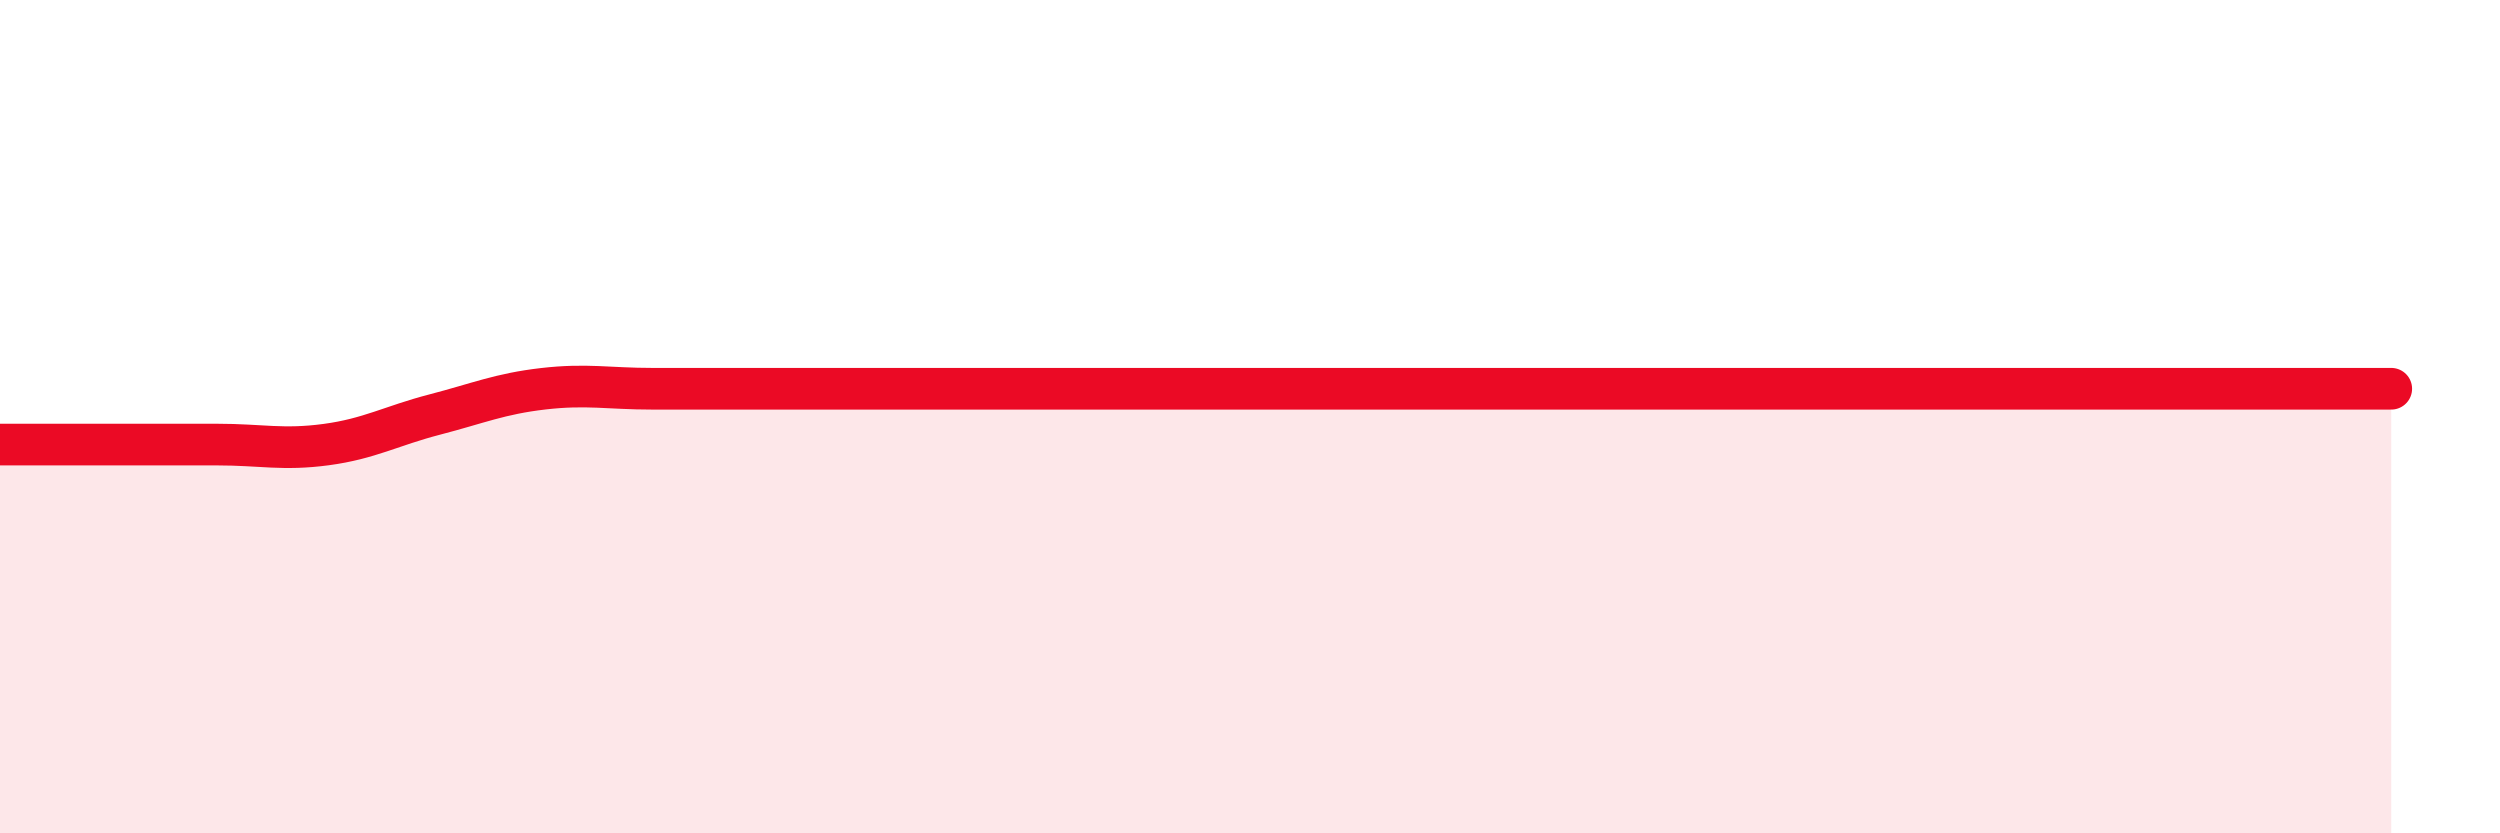 
    <svg width="60" height="20" viewBox="0 0 60 20" xmlns="http://www.w3.org/2000/svg">
      <path
        d="M 0,10.67 C 0.52,10.67 1.57,10.67 2.61,10.67 C 3.65,10.67 4.18,10.67 5.22,10.67 C 6.26,10.67 6.79,10.81 7.83,10.67 C 8.87,10.53 9.39,10.22 10.43,9.95 C 11.47,9.68 12,9.45 13.04,9.33 C 14.08,9.21 14.61,9.33 15.65,9.33 C 16.69,9.33 17.22,9.33 18.26,9.33 C 19.3,9.33 19.83,9.33 20.87,9.33 C 21.91,9.33 22.44,9.33 23.48,9.33 C 24.52,9.33 25.05,9.33 26.09,9.33 C 27.13,9.33 27.66,9.33 28.7,9.33 C 29.74,9.33 30.26,9.33 31.3,9.33 C 32.34,9.33 32.87,9.33 33.91,9.33 C 34.95,9.33 35.48,9.33 36.52,9.33 C 37.56,9.33 38.09,9.33 39.13,9.33 C 40.17,9.33 40.7,9.33 41.74,9.33 C 42.78,9.33 43.31,9.33 44.35,9.33 C 45.39,9.33 45.92,9.33 46.96,9.33 C 48,9.33 48.53,9.33 49.57,9.33 C 50.61,9.33 51.13,9.33 52.17,9.33 C 53.21,9.33 53.74,9.33 54.78,9.33 C 55.82,9.33 56.87,9.33 57.39,9.33L57.39 20L0 20Z"
        fill="#EB0A25"
        opacity="0.1"
        stroke-linecap="round"
        stroke-linejoin="round"
      />
      <path
        d="M 0,10.67 C 0.52,10.67 1.57,10.67 2.61,10.67 C 3.65,10.67 4.18,10.67 5.22,10.67 C 6.26,10.67 6.79,10.81 7.83,10.67 C 8.87,10.53 9.39,10.22 10.43,9.95 C 11.47,9.68 12,9.45 13.04,9.33 C 14.08,9.21 14.61,9.33 15.65,9.33 C 16.69,9.33 17.22,9.33 18.26,9.33 C 19.3,9.33 19.83,9.33 20.87,9.33 C 21.91,9.33 22.44,9.33 23.48,9.33 C 24.52,9.33 25.05,9.33 26.09,9.33 C 27.13,9.33 27.66,9.33 28.7,9.33 C 29.74,9.33 30.26,9.33 31.3,9.33 C 32.34,9.33 32.87,9.33 33.91,9.33 C 34.95,9.33 35.48,9.33 36.52,9.33 C 37.56,9.33 38.09,9.33 39.13,9.33 C 40.17,9.33 40.7,9.33 41.74,9.33 C 42.78,9.33 43.31,9.33 44.35,9.33 C 45.39,9.33 45.92,9.33 46.96,9.33 C 48,9.33 48.53,9.33 49.57,9.33 C 50.61,9.33 51.13,9.33 52.17,9.33 C 53.21,9.33 53.74,9.33 54.78,9.33 C 55.82,9.33 56.87,9.33 57.39,9.33"
        stroke="#EB0A25"
        stroke-width="1"
        fill="none"
        stroke-linecap="round"
        stroke-linejoin="round"
      />
    </svg>
  